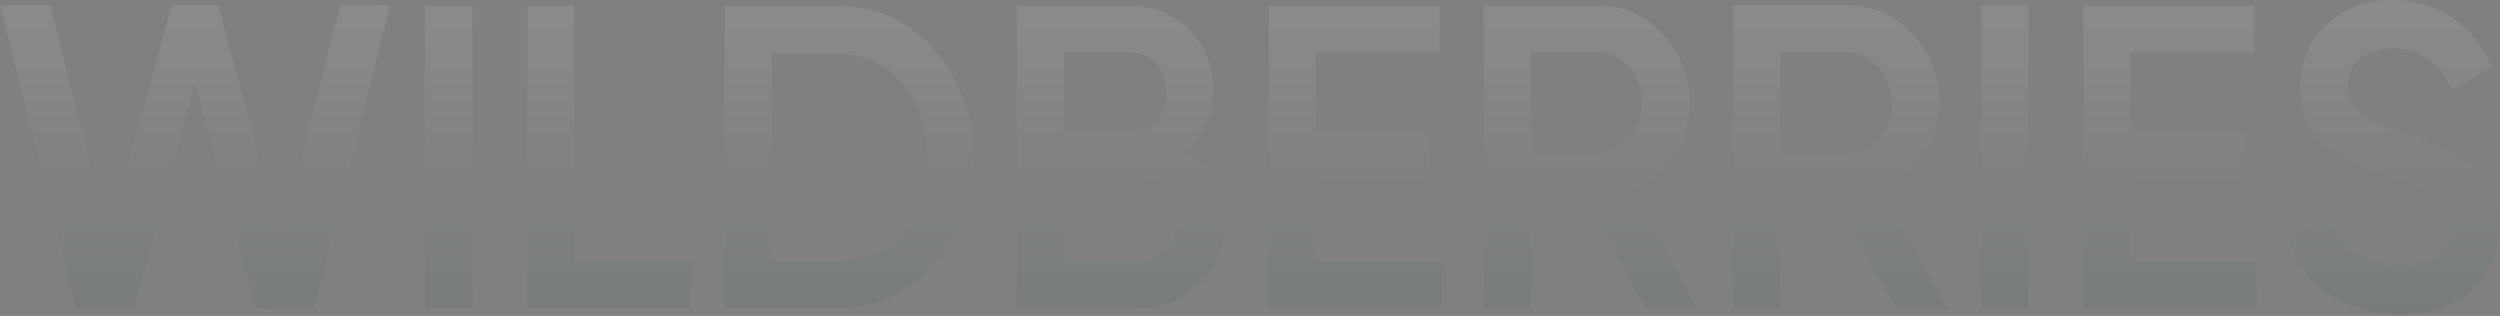 <?xml version="1.0" encoding="UTF-8"?> <svg xmlns="http://www.w3.org/2000/svg" width="918" height="116" viewBox="0 0 918 116" fill="none"><rect x="0" y="0" width="918" height="116" fill="#808080" stroke="none"/><path d="M28.018 113.274L0 1.994H18.379L39.91 87.457L62.982 1.986L80.115 1.994L103.267 87.915L124.894 2.015L143.273 1.986L115.24 113.253L93.934 113.228L71.558 30.126L49.151 113.249L28.018 113.274ZM155.949 2.052H173.445V113.195H155.949V2.052ZM210.853 95.765H253.445V113.199H193.717V2.052H210.853V95.765ZM307.262 2.18C321.621 2.18 333.567 7.561 342.98 18.205C352.512 28.845 357.331 42.047 357.331 57.69C357.331 73.2 352.508 86.407 342.972 97.174C333.563 107.814 321.617 113.199 307.258 113.199H266.117V2.052H307.262V2.176V2.18ZM307.262 95.893C317.158 95.893 325.24 92.303 331.276 85.125C337.549 77.947 340.685 68.713 340.685 57.817C340.685 46.663 337.549 37.692 331.276 30.51C325.117 23.331 317.035 19.742 307.262 19.742H283.371V95.893H307.262ZM449.644 81.45C449.644 90.556 446.63 98.122 440.476 104.15C434.321 110.179 427.08 113.257 418.153 113.257H373.385V2.052H414.894C423.462 2.052 430.699 5.13 436.612 10.899C442.648 16.8 445.544 24.114 445.544 32.834C445.544 42.583 441.921 50.021 434.925 55.539C444.094 60.669 449.644 69.903 449.644 81.45ZM390.64 19.239V48.484H415.013C422.617 48.484 428.408 42.068 428.408 33.86C428.408 25.651 422.617 19.239 415.013 19.239H390.64ZM418.271 96.07C426.235 96.07 432.512 89.271 432.512 80.551C432.512 71.828 426.235 65.029 418.271 65.029H390.64V96.198H418.271V96.07ZM483.067 95.814H529.403V113.257H465.935V2.052H528.68V19.495H483.067V48.356H524.939V65.671H483.067V95.814ZM604.457 113.257L582.253 72.726H561.98V113.257H544.848V2.052H586.717C596.13 2.052 604.094 5.513 610.489 12.568C617.003 19.367 620.384 27.831 620.384 37.836C620.384 51.945 612.057 64.901 599.63 70.031L623.398 113.257H604.457ZM561.98 19.239V56.437H586.598C595.767 56.437 603.007 48.224 603.007 37.836C603.007 27.576 595.648 19.239 586.598 19.239H561.98ZM696.039 113.257L673.957 72.706H653.685V113.257H636.553V1.994H678.421C687.834 1.994 695.798 5.456 702.194 12.519C708.707 19.318 712.089 27.79 712.089 37.799C712.089 51.917 703.762 64.876 691.334 70.01L715.103 113.257H696.039ZM653.685 19.19V56.408H678.303C687.471 56.408 694.712 48.191 694.712 37.799C694.712 27.53 687.353 19.19 678.303 19.19H653.685ZM727.653 2.007H744.789V113.257H727.653V2.007ZM782.193 95.814H828.529V113.257H765.057V2.052H827.803V19.495H782.193V48.356H824.062V65.671H782.193V95.814ZM840.475 87.944L855.316 78.713C859.539 91.281 868.107 97.43 881.257 97.43C894.289 97.43 900.684 91.537 900.684 82.818C900.684 78.203 898.875 74.865 895.498 72.557C892.116 70.126 885.843 67.431 876.916 64.612C866.898 61.407 861.952 59.354 854.953 54.484C848.198 49.358 844.816 42.047 844.816 32.051C844.816 22.178 848.075 14.488 854.712 8.719C861.229 2.819 869.193 0 878.484 0C895.257 0 908.166 9.23 914.925 24.485L900.443 33.332C896.098 23.076 888.739 17.818 878.484 17.818C868.466 17.818 862.071 23.204 862.071 31.663C862.071 39.872 867.139 43.716 883.189 48.97C887.171 50.384 890.066 51.41 891.875 52.176C893.807 52.819 896.339 53.973 899.598 55.382C902.979 56.791 905.634 58.46 907.202 59.87C912.752 64.485 918.662 72.046 917.939 82.69C917.939 92.687 914.561 100.763 907.684 106.66C900.925 112.561 891.998 115.379 880.898 115.379C860.625 115.252 845.903 104.995 840.475 87.944Z" fill="url(#paint0_linear_549_247)" fill-opacity="0.09"></path><defs><linearGradient id="paint0_linear_549_247" x1="537" y1="-2.63159e-06" x2="537" y2="129" gradientUnits="userSpaceOnUse"><stop stop-color="white"></stop><stop offset="0.88" stop-color="#23543E"></stop></linearGradient></defs></svg> 